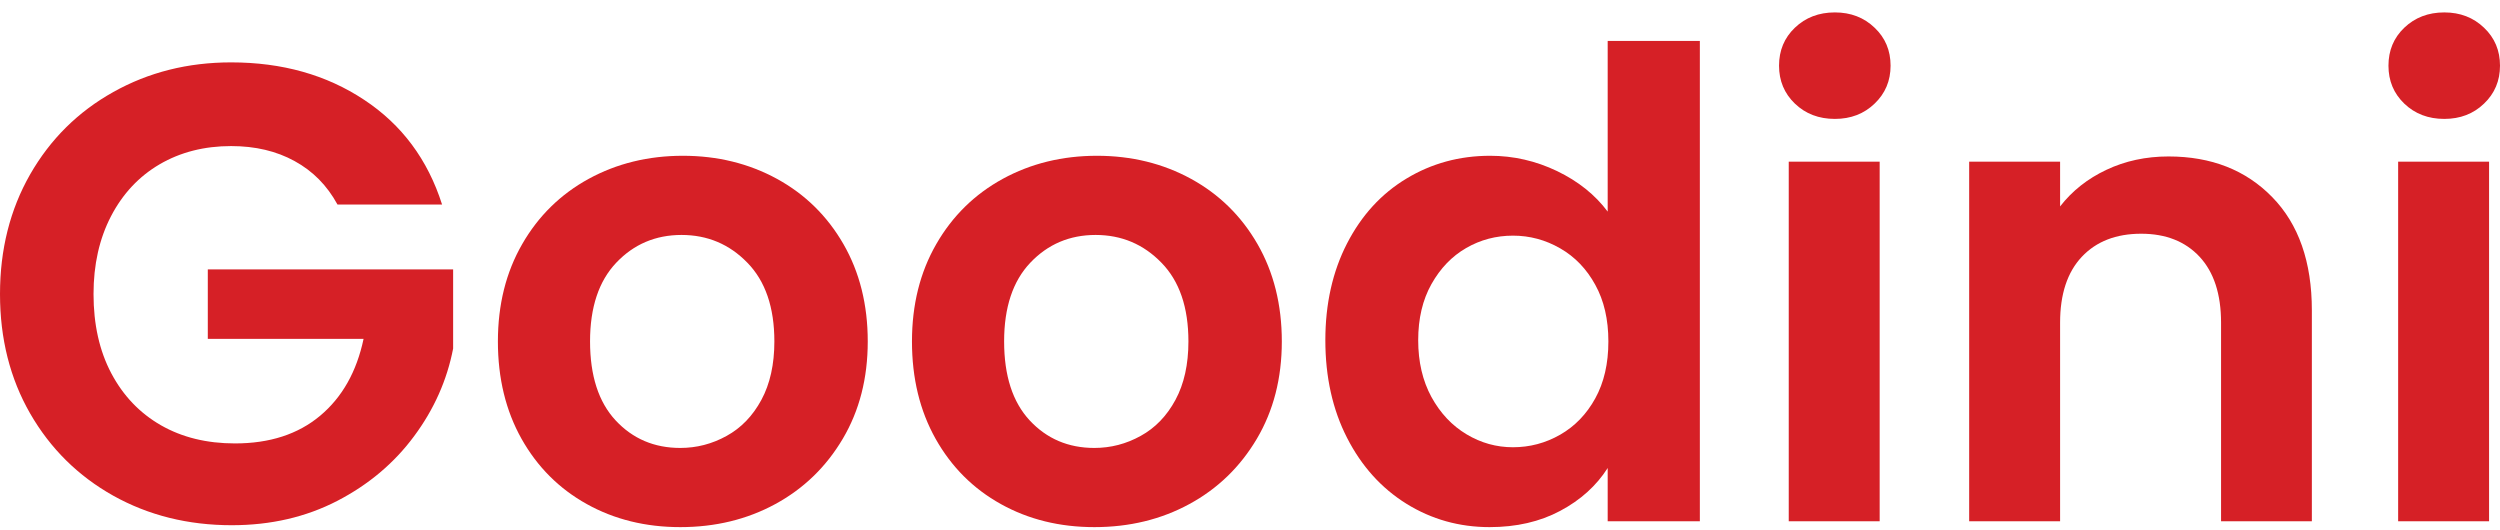 <?xml version="1.0" encoding="UTF-8"?> <svg xmlns="http://www.w3.org/2000/svg" width="151" height="32" viewBox="0 0 151 32" fill="none"><path d="M20.384 12.353C19.758 11.204 18.894 10.33 17.795 9.73C16.701 9.126 15.422 8.823 13.961 8.823C12.338 8.823 10.901 9.19 9.648 9.92C8.395 10.652 7.413 11.699 6.704 13.062C5.999 14.42 5.649 15.987 5.649 17.762C5.649 19.593 6.005 21.188 6.721 22.545C7.44 23.903 8.44 24.951 9.722 25.687C11.002 26.419 12.493 26.783 14.192 26.783C16.286 26.783 17.997 26.229 19.329 25.118C20.665 24.002 21.541 22.452 21.96 20.467H12.551V16.27H27.369V21.052C27 22.961 26.215 24.726 25.011 26.346C23.811 27.969 22.265 29.272 20.368 30.255C18.471 31.234 16.348 31.723 14.002 31.723C11.357 31.723 8.972 31.129 6.844 29.942C4.717 28.75 3.043 27.095 1.822 24.977C0.606 22.862 0 20.456 0 17.762C0 15.07 0.606 12.658 1.822 10.53C3.043 8.403 4.717 6.745 6.844 5.558C8.972 4.366 11.343 3.768 13.961 3.768C17.045 3.768 19.721 4.523 21.992 6.028C24.268 7.529 25.837 9.638 26.701 12.353H20.384Z" fill="#D62026"></path><path d="M41.09 31.838C38.996 31.838 37.111 31.375 35.441 30.445C33.77 29.517 32.456 28.202 31.5 26.503C30.547 24.804 30.073 22.846 30.073 20.623C30.073 18.403 30.562 16.443 31.541 14.744C32.518 13.045 33.858 11.732 35.557 10.802C37.256 9.875 39.152 9.409 41.247 9.409C43.335 9.409 45.23 9.875 46.928 10.802C48.627 11.732 49.965 13.045 50.944 14.744C51.922 16.443 52.412 18.403 52.412 20.623C52.412 22.846 51.909 24.804 50.903 26.503C49.897 28.202 48.538 29.517 46.83 30.445C45.118 31.375 43.205 31.838 41.09 31.838ZM41.09 27.056C42.08 27.056 43.011 26.814 43.886 26.33C44.764 25.848 45.465 25.122 45.988 24.153C46.51 23.186 46.772 22.009 46.772 20.623C46.772 18.562 46.227 16.977 45.139 15.866C44.055 14.75 42.731 14.191 41.164 14.191C39.598 14.191 38.282 14.75 37.223 15.866C36.167 16.977 35.639 18.562 35.639 20.623C35.639 22.691 36.153 24.281 37.181 25.39C38.214 26.501 39.517 27.056 41.09 27.056Z" fill="#D62026"></path><path d="M66.1 31.838C64.005 31.838 62.121 31.375 60.451 30.445C58.779 29.517 57.466 28.202 56.51 26.503C55.557 24.804 55.083 22.846 55.083 20.623C55.083 18.403 55.572 16.443 56.551 14.744C57.528 13.045 58.868 11.732 60.567 10.802C62.265 9.875 64.162 9.409 66.257 9.409C68.345 9.409 70.24 9.875 71.938 10.802C73.637 11.732 74.975 13.045 75.954 14.744C76.931 16.443 77.422 18.403 77.422 20.623C77.422 22.846 76.919 24.804 75.913 26.503C74.907 28.202 73.548 29.517 71.839 30.445C70.128 31.375 68.215 31.838 66.1 31.838ZM66.1 27.056C67.089 27.056 68.021 26.814 68.895 26.33C69.774 25.848 70.475 25.122 70.998 24.153C71.52 23.186 71.781 22.009 71.781 20.623C71.781 18.562 71.237 16.977 70.149 15.866C69.064 14.75 67.741 14.191 66.174 14.191C64.607 14.191 63.292 14.75 62.232 15.866C61.177 16.977 60.649 18.562 60.649 20.623C60.649 22.691 61.163 24.281 62.191 25.39C63.224 26.501 64.527 27.056 66.1 27.056Z" fill="#D62026"></path><path d="M80.051 20.549C80.051 18.352 80.488 16.402 81.362 14.703C82.237 13.004 83.432 11.699 84.95 10.786C86.467 9.869 88.151 9.409 90.004 9.409C91.417 9.409 92.763 9.718 94.045 10.332C95.325 10.949 96.346 11.765 97.104 12.781V2.474H102.671V31.484H97.104V28.268C96.422 29.34 95.465 30.204 94.235 30.857C93.008 31.511 91.588 31.838 89.971 31.838C88.141 31.838 86.467 31.368 84.95 30.428C83.432 29.484 82.237 28.157 81.362 26.445C80.488 24.736 80.051 22.772 80.051 20.549ZM97.146 20.624C97.146 19.294 96.882 18.154 96.354 17.201C95.83 16.245 95.125 15.511 94.235 15C93.348 14.489 92.398 14.233 91.382 14.233C90.359 14.233 89.415 14.484 88.553 14.983C87.695 15.478 86.997 16.204 86.459 17.16C85.925 18.113 85.659 19.242 85.659 20.549C85.659 21.852 85.925 22.997 86.459 23.98C86.997 24.959 87.704 25.709 88.578 26.231C89.452 26.755 90.386 27.014 91.382 27.014C92.398 27.014 93.348 26.763 94.235 26.256C95.125 25.744 95.83 25.015 96.354 24.062C96.882 23.106 97.146 21.959 97.146 20.624Z" fill="#D62026"></path><path d="M110.827 7.182C109.858 7.182 109.054 6.875 108.411 6.258C107.772 5.644 107.454 4.879 107.454 3.966C107.454 3.049 107.772 2.284 108.411 1.674C109.054 1.059 109.858 0.75 110.827 0.75C111.787 0.75 112.587 1.059 113.226 1.674C113.87 2.284 114.191 3.049 114.191 3.966C114.191 4.879 113.87 5.644 113.226 6.258C112.587 6.875 111.787 7.182 110.827 7.182ZM113.532 9.763V31.483H108.04V9.763H113.532Z" fill="#D62026"></path><path d="M130.977 9.45C133.561 9.45 135.649 10.27 137.244 11.907C138.838 13.54 139.636 15.82 139.636 18.743V31.484H134.152V19.485C134.152 17.766 133.719 16.441 132.858 15.511C131.994 14.583 130.817 14.117 129.328 14.117C127.811 14.117 126.615 14.583 125.741 15.511C124.867 16.441 124.43 17.766 124.43 19.485V31.484H118.938V9.763H124.43V12.468C125.16 11.528 126.092 10.792 127.225 10.258C128.363 9.72 129.613 9.45 130.977 9.45Z" fill="#D62026"></path><path d="M147.635 7.182C146.666 7.182 145.862 6.875 145.219 6.259C144.58 5.645 144.263 4.88 144.263 3.966C144.263 3.049 144.58 2.284 145.219 1.674C145.862 1.06 146.666 0.75 147.635 0.75C148.596 0.75 149.396 1.06 150.035 1.674C150.678 2.284 151 3.049 151 3.966C151 4.88 150.678 5.645 150.035 6.259C149.396 6.875 148.596 7.182 147.635 7.182ZM150.34 9.764V31.484H144.848V9.764H150.34Z" fill="#D62026"></path></svg> 